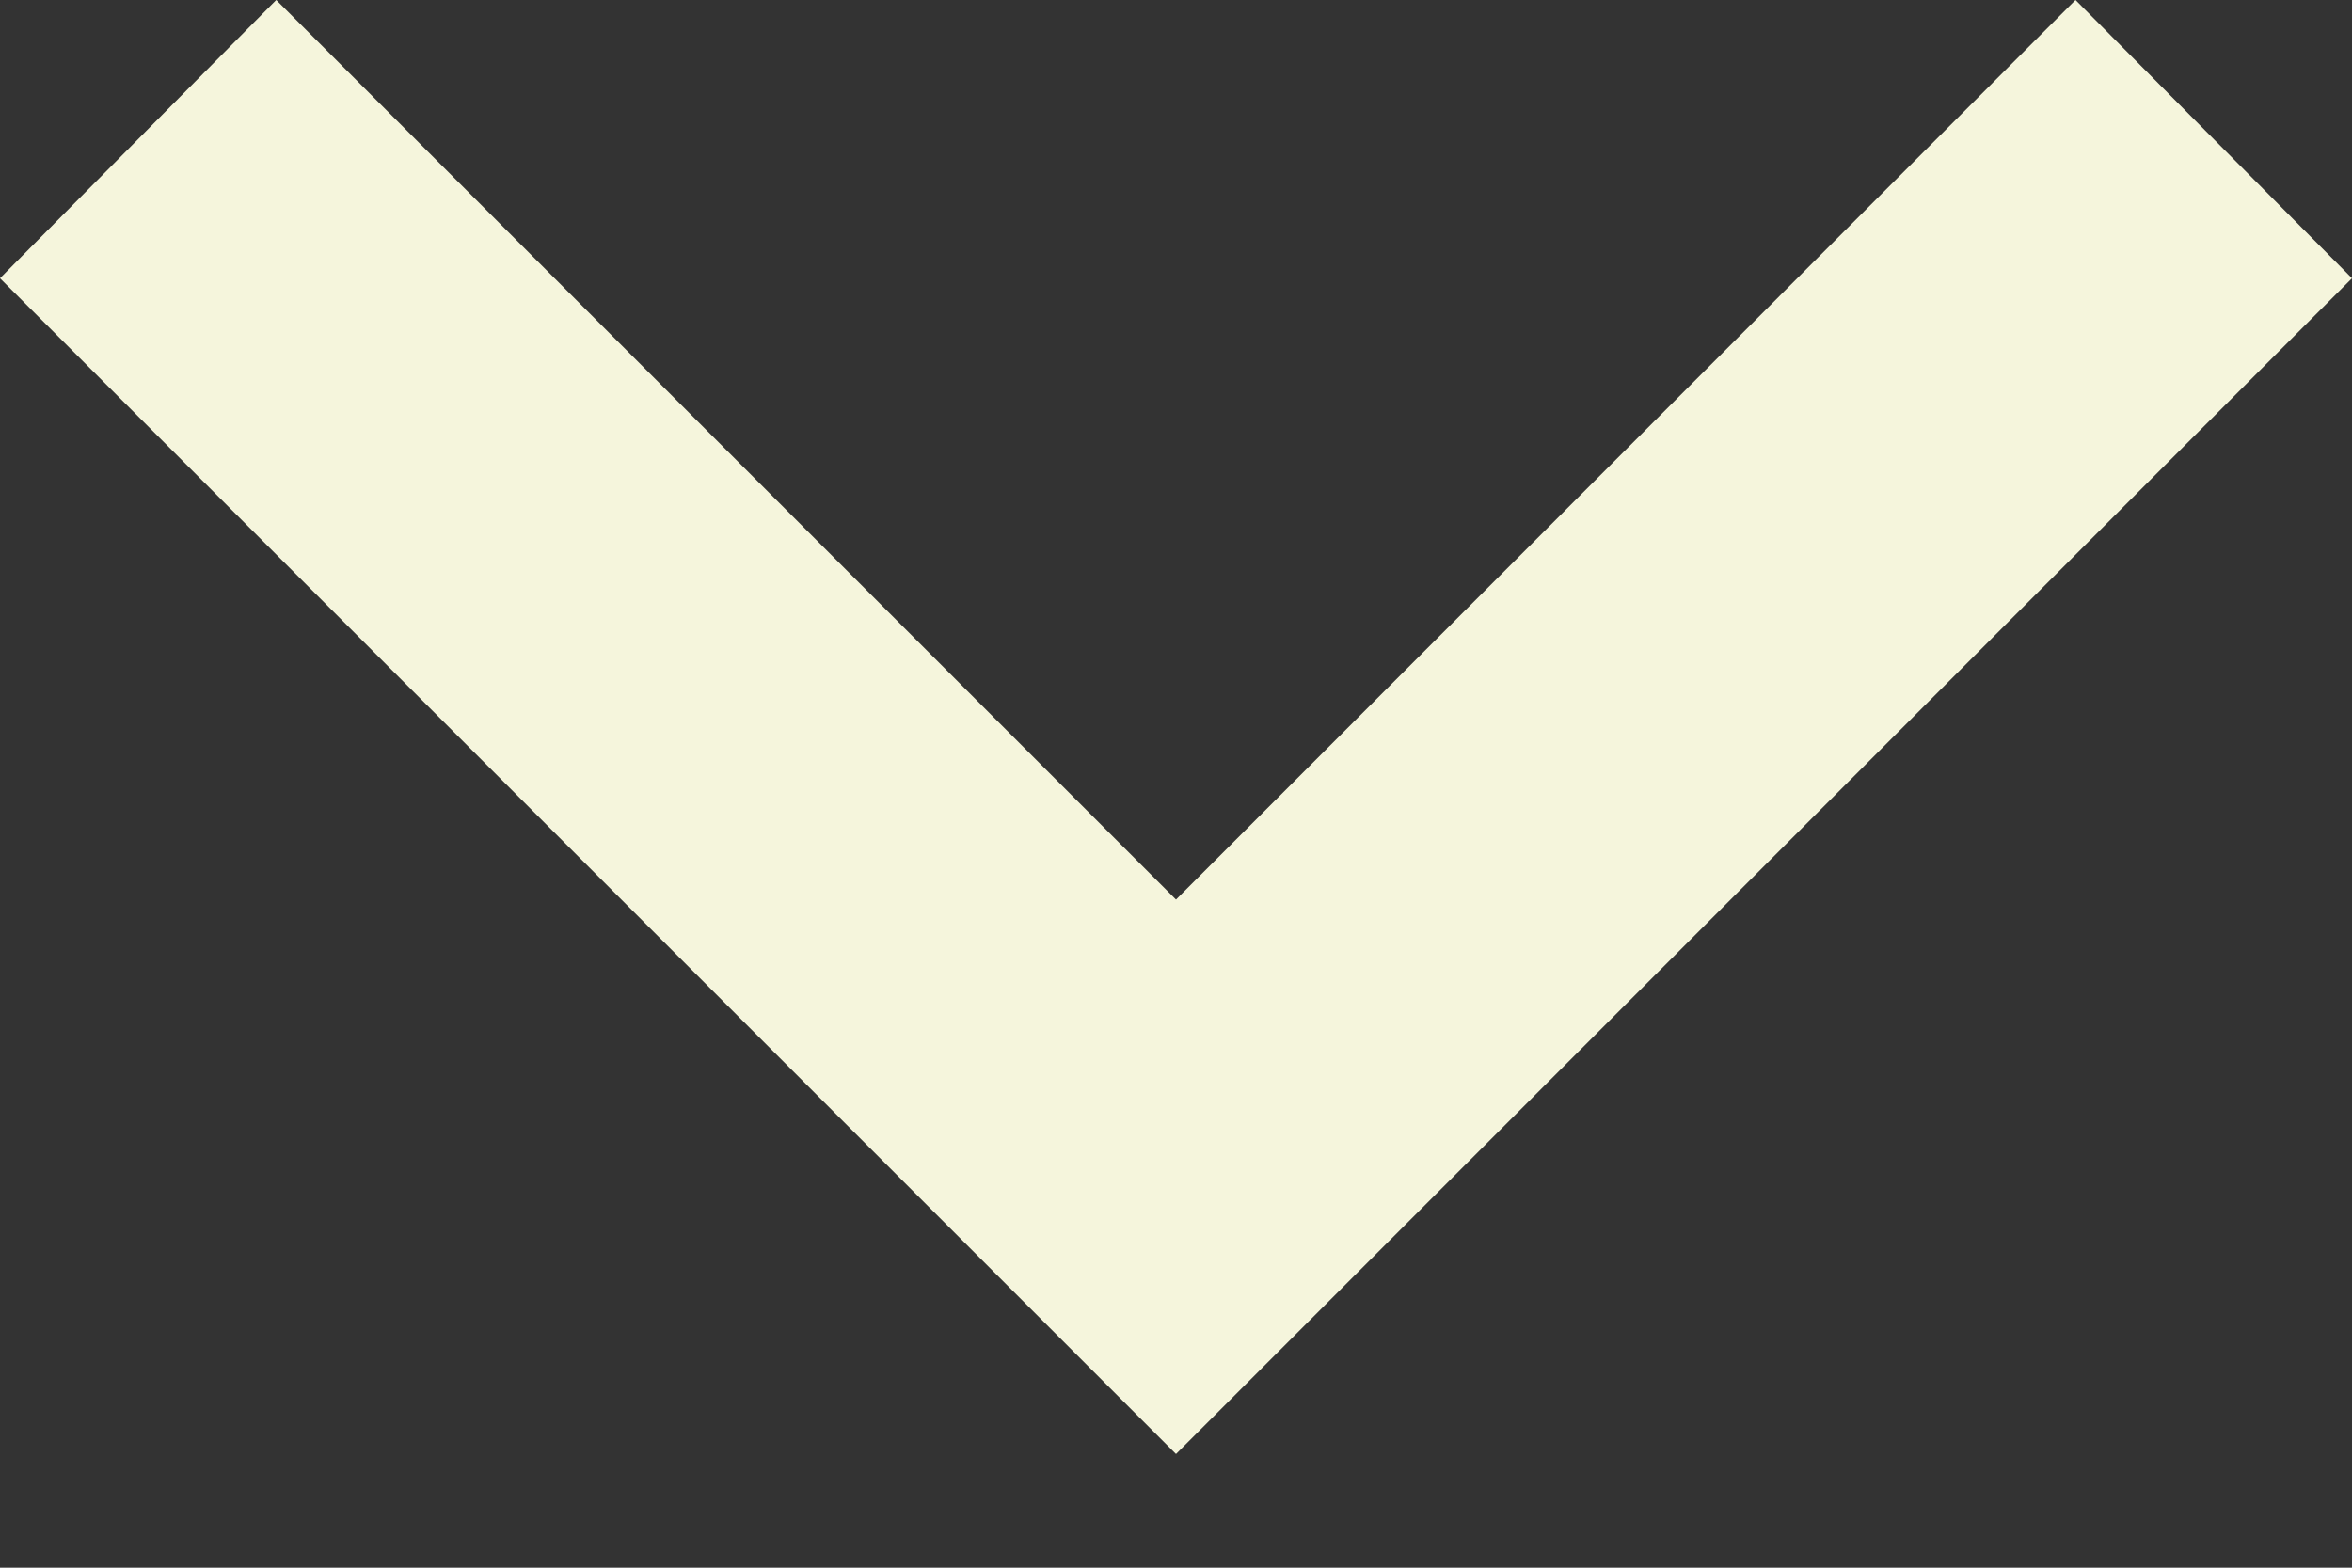 <svg viewBox="0 0 9 6" version="1.1" xmlns="http://www.w3.org/2000/svg" >
  <rect x="0" y="0" width="9" height="6" fill="#333333" stroke="none"/>
  <g transform="matrix(1,0,0,1,-4.879,-6)">
    <path fill='beige' d="M5.936,6L9.379,9.443L12.821,6L13.879,7.065L9.379,11.565L4.879,7.065L5.936,6Z"/>
  </g>
</svg>
